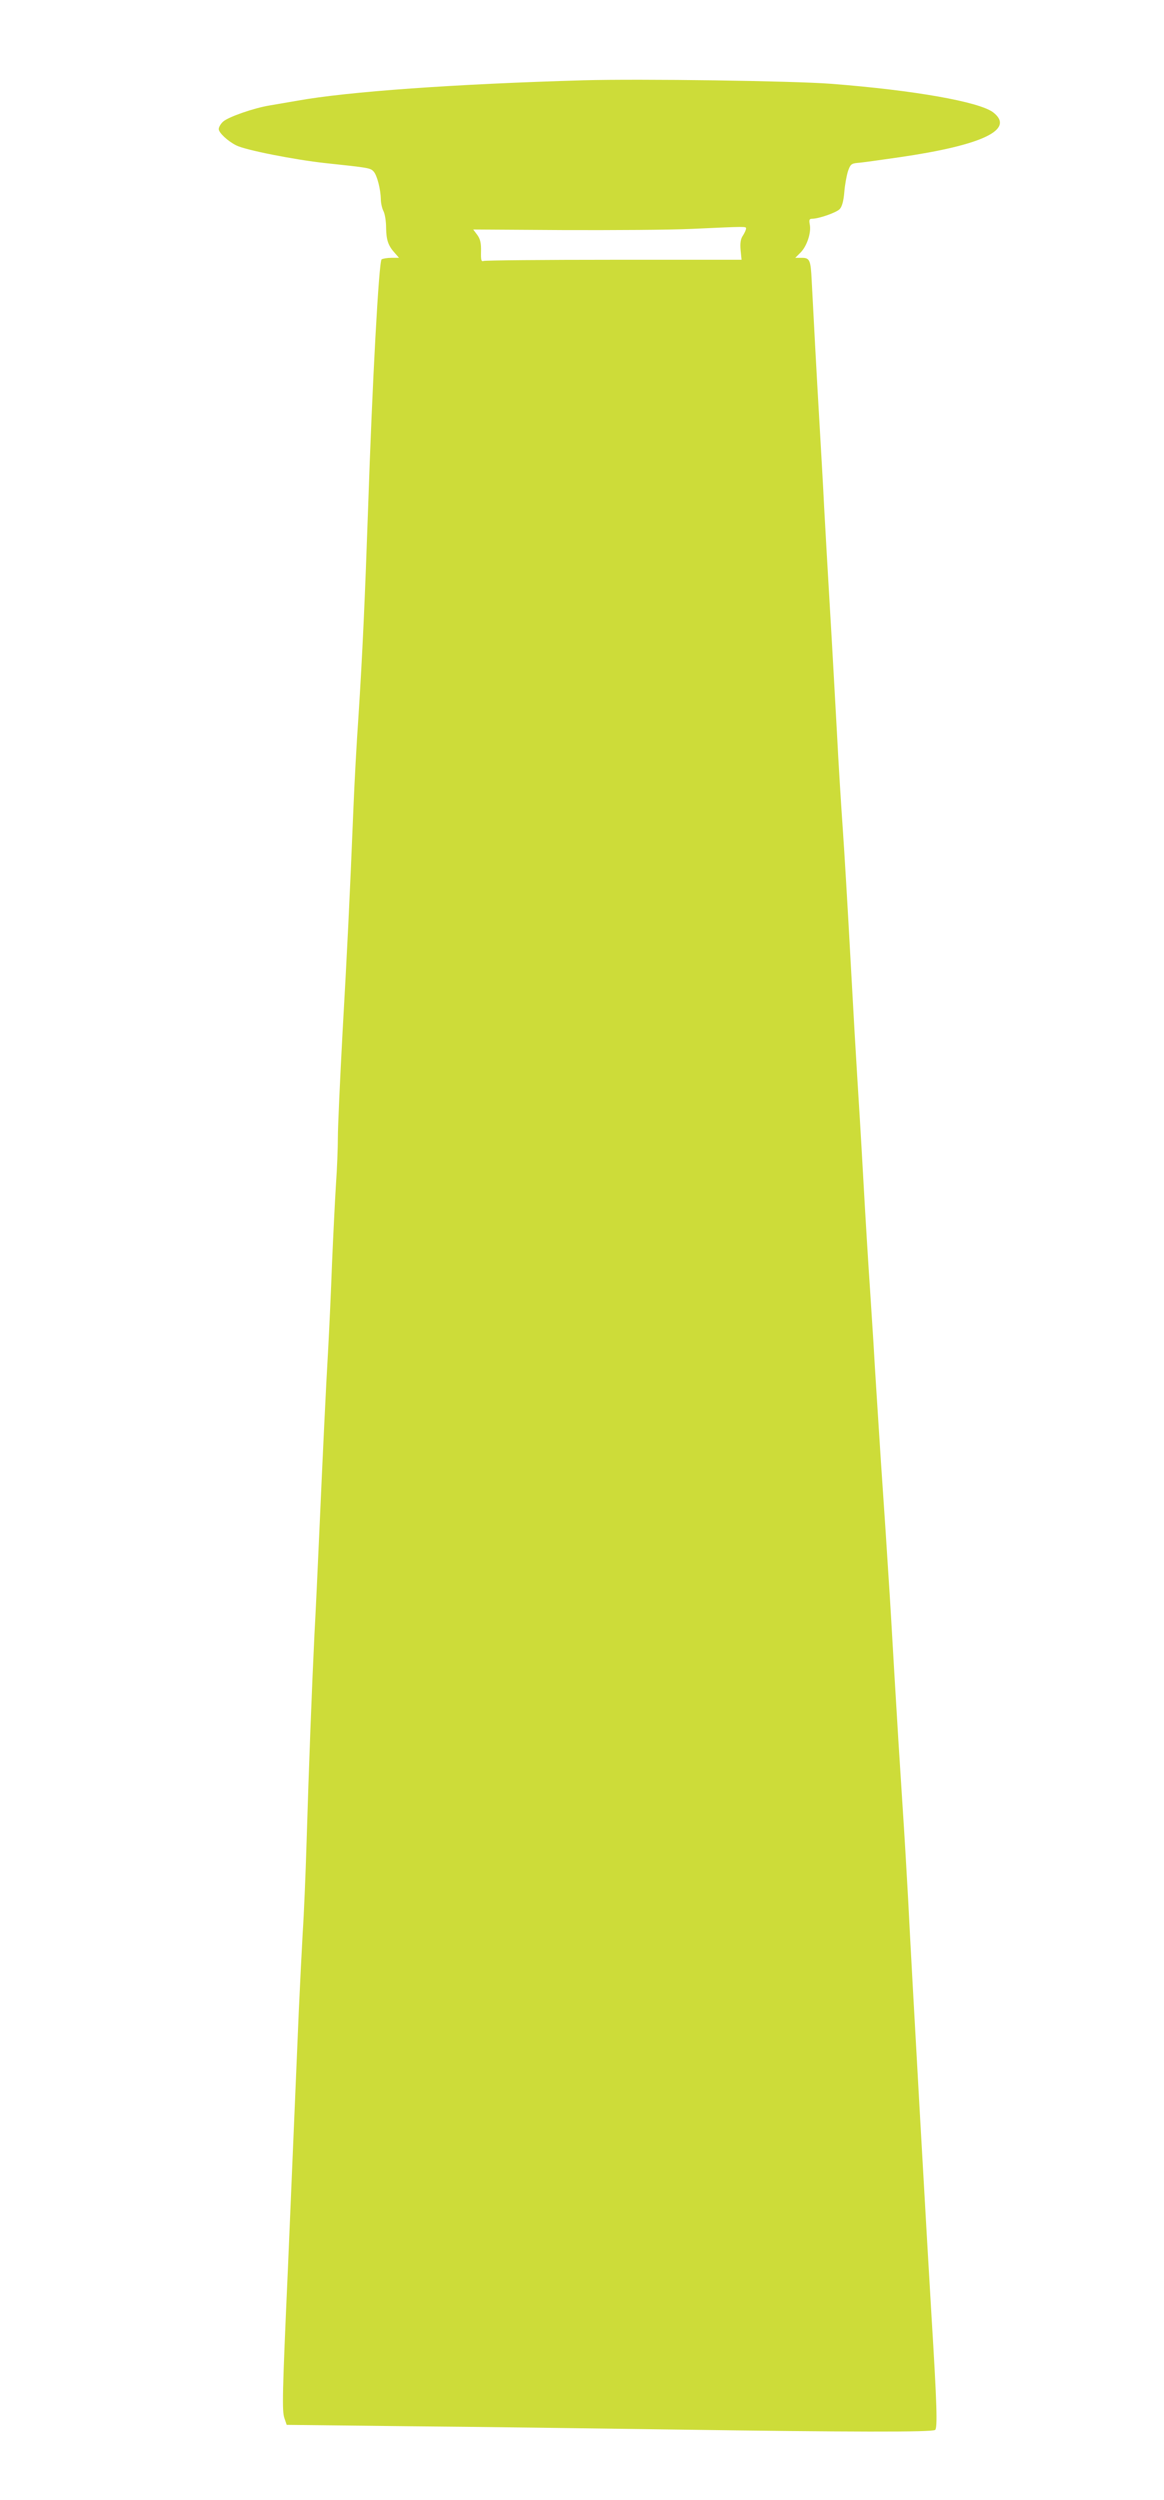 <?xml version="1.0" standalone="no"?>
<!DOCTYPE svg PUBLIC "-//W3C//DTD SVG 20010904//EN"
 "http://www.w3.org/TR/2001/REC-SVG-20010904/DTD/svg10.dtd">
<svg version="1.0" xmlns="http://www.w3.org/2000/svg"
 width="596pt" height="1280pt" viewBox="0 0 596 1280"
 preserveAspectRatio="xMidYMid meet">
<g transform="translate(0,1280) scale(0.1,-0.1)"
fill="#cddc39" stroke="none">
<path d="M2990 12389 c-661 -19 -1211 -58 -1470 -105 -47 -8 -110 -19 -140
-24 -80 -13 -212 -59 -238 -83 -12 -11 -22 -28 -22 -38 0 -18 45 -61 89 -83
45 -24 300 -74 456 -91 226 -24 231 -25 248 -43 18 -20 36 -91 37 -142 0 -19
6 -46 13 -60 8 -15 14 -53 14 -87 1 -63 11 -92 46 -130 l20 -23 -39 0 c-21 0
-44 -4 -50 -8 -14 -8 -48 -637 -69 -1267 -16 -463 -29 -757 -50 -1080 -9 -126
-20 -331 -25 -455 -20 -488 -32 -733 -56 -1155 -13 -242 -24 -484 -24 -537 0
-53 -4 -163 -10 -245 -5 -81 -14 -263 -20 -403 -5 -140 -14 -331 -19 -425 -13
-223 -28 -544 -46 -950 -8 -181 -19 -418 -25 -525 -13 -267 -29 -684 -40
-1055 -5 -170 -14 -382 -20 -470 -5 -88 -14 -268 -20 -400 -29 -691 -42 -994
-56 -1325 -29 -646 -30 -722 -18 -760 l12 -35 619 -7 c340 -3 957 -11 1370
-17 895 -13 1313 -14 1331 -2 13 8 9 137 -18 576 -19 312 -104 1810 -120 2140
-6 110 -19 335 -30 500 -11 165 -29 455 -40 645 -11 190 -24 415 -30 500 -5
85 -23 358 -40 605 -16 248 -32 497 -35 555 -3 58 -13 200 -20 315 -8 116 -24
374 -35 575 -11 201 -25 428 -30 505 -5 77 -21 352 -35 610 -14 259 -32 562
-40 675 -8 113 -22 336 -30 495 -9 160 -24 439 -35 620 -11 182 -24 418 -30
525 -5 107 -17 310 -25 450 -14 236 -29 522 -39 715 -5 104 -10 115 -51 115
l-33 0 28 28 c32 33 55 102 46 144 -4 22 -2 28 12 28 34 0 123 31 141 49 12
12 20 40 24 87 3 38 12 86 19 108 12 34 17 39 49 42 20 1 117 15 215 29 426
62 593 142 479 230 -72 54 -403 113 -830 146 -195 15 -976 26 -1265 18z m830
-759 c0 -6 -7 -22 -16 -36 -12 -17 -15 -39 -12 -74 l5 -50 -653 0 c-359 0
-659 -3 -667 -6 -13 -5 -15 4 -14 50 1 42 -4 62 -19 83 l-21 28 461 -3 c254
-1 549 1 656 6 284 13 280 13 280 2z"/>
</g>
</svg>
